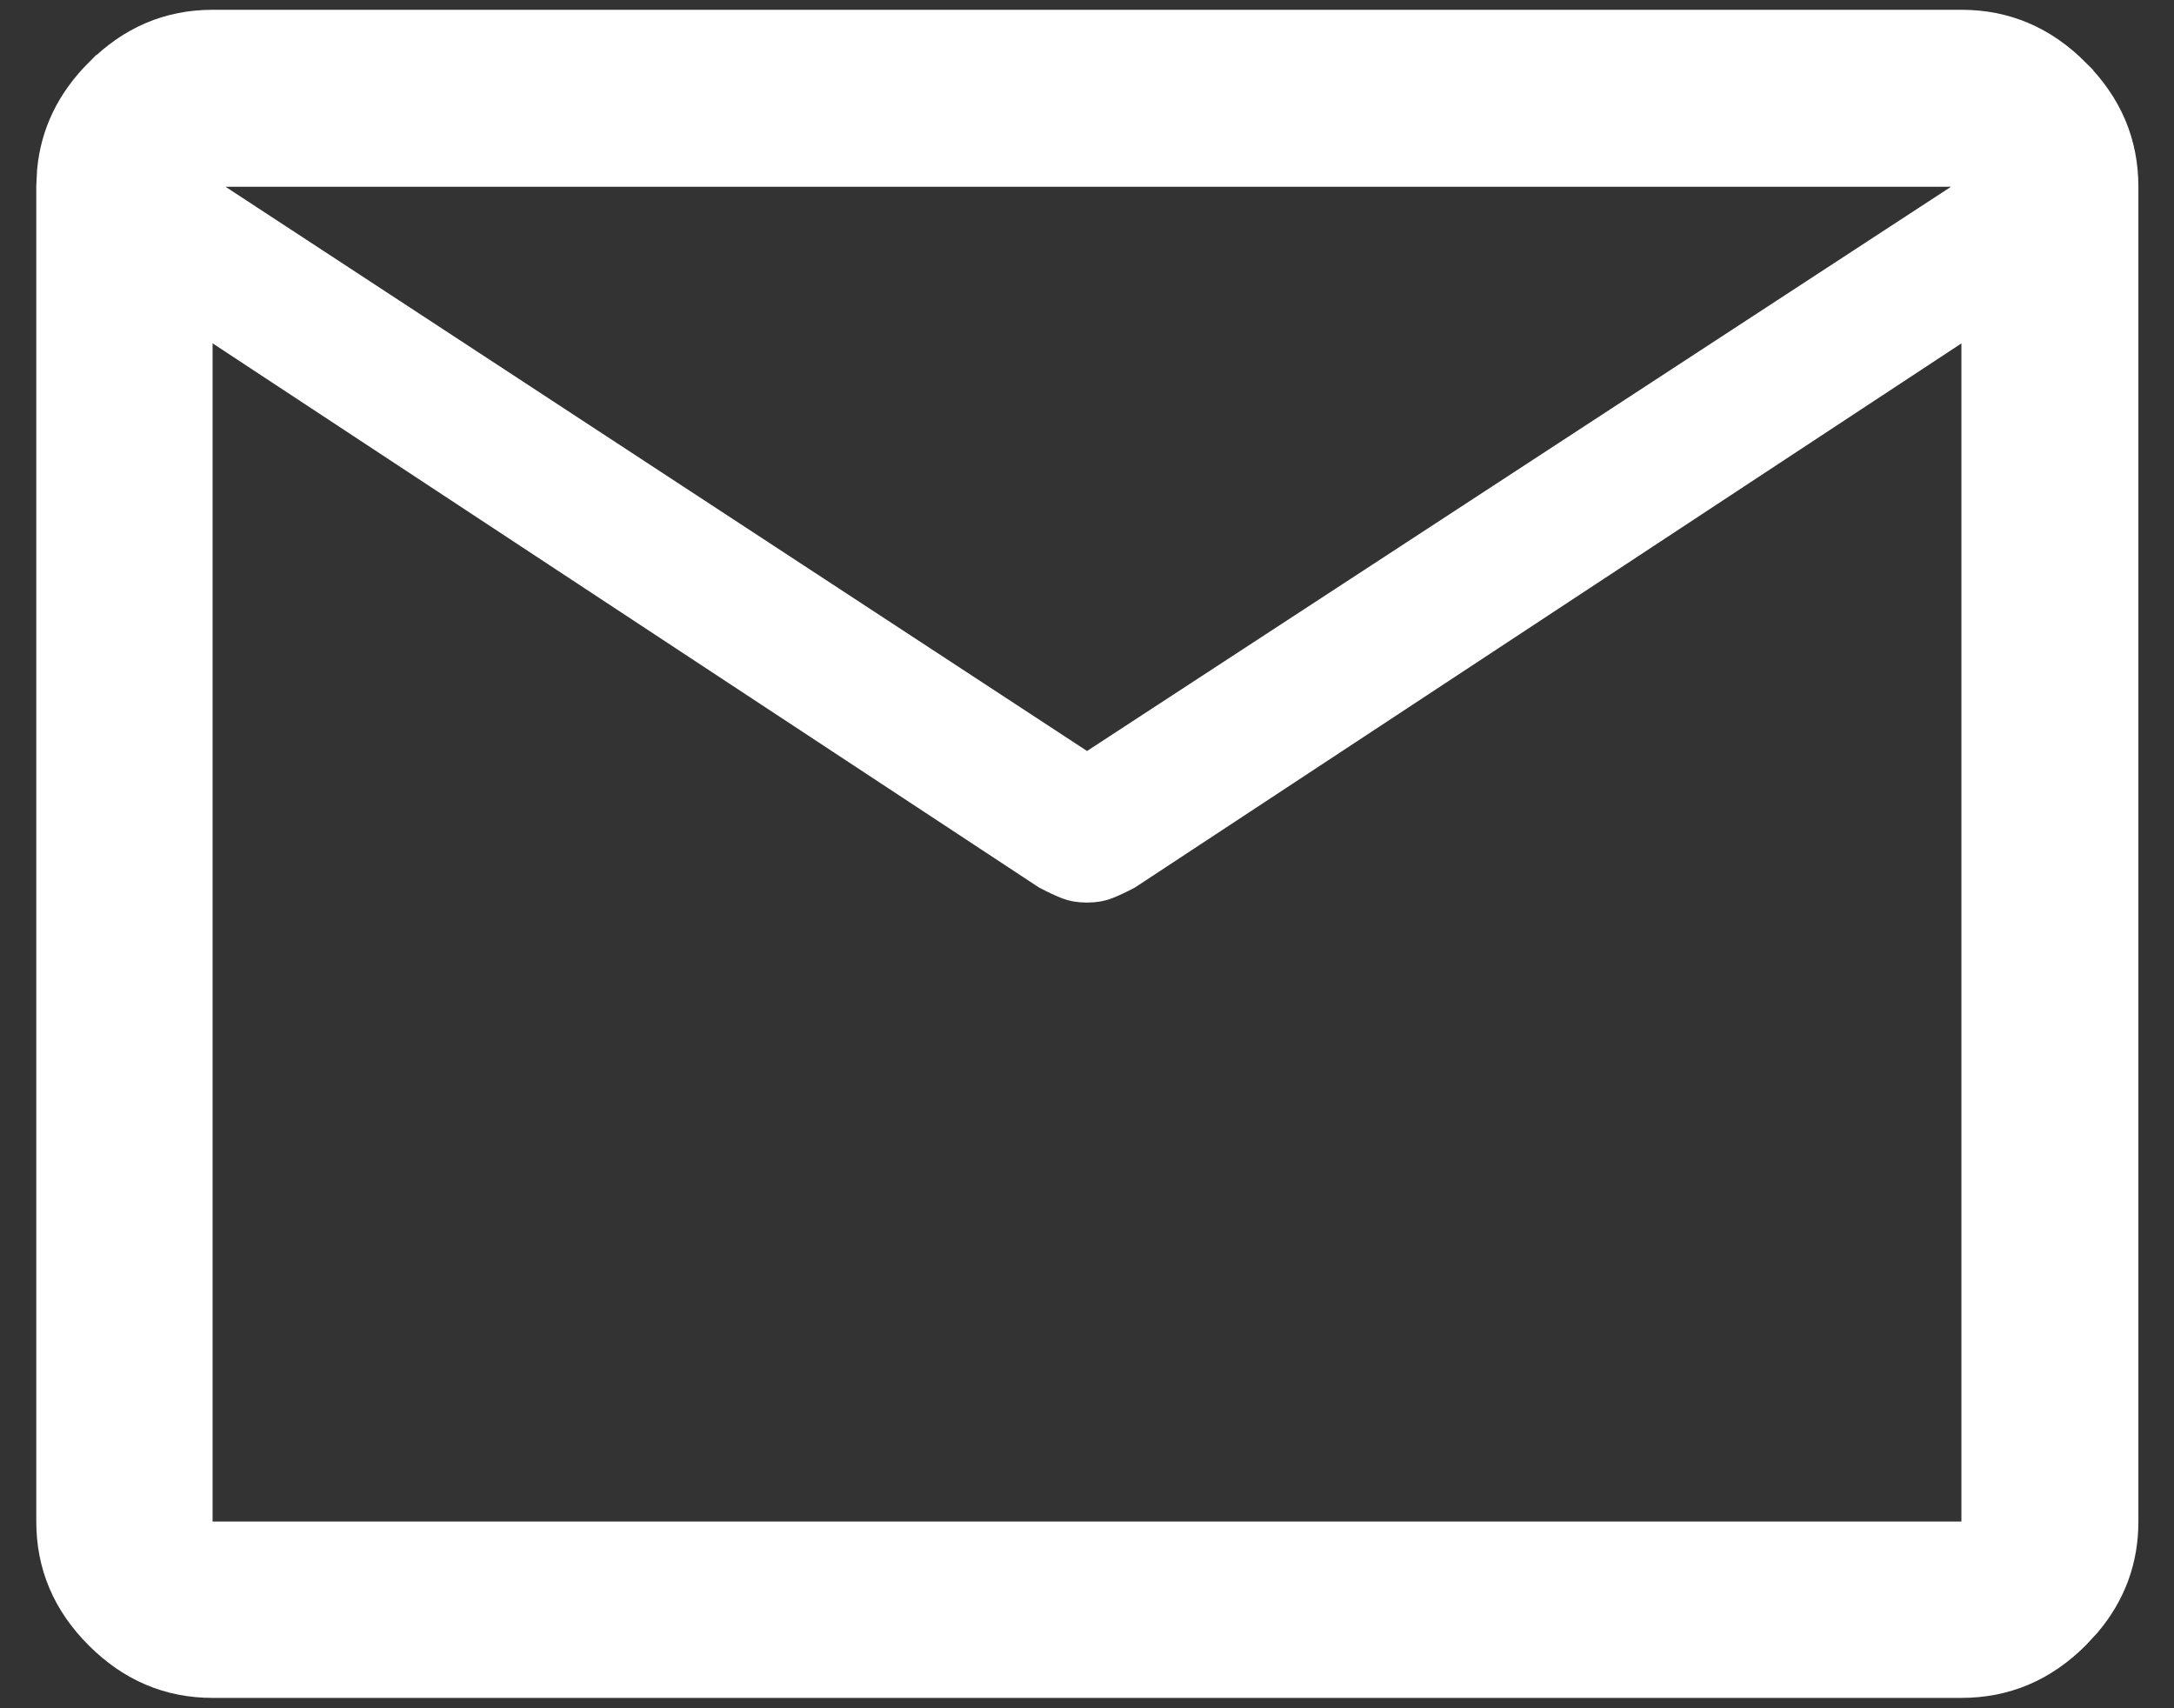 <svg xmlns="http://www.w3.org/2000/svg" width="42" height="33" viewBox="0 0 42 33" fill="none"><rect x="0" y="0" width="42" height="33" fill="#333333" stroke="none"/><path d="M4.107 0.689H37.893C38.678 0.689 39.353 0.972 39.94 1.56V1.561C40.529 2.148 40.812 2.823 40.812 3.608V29.393C40.812 30.076 40.595 30.676 40.148 31.208L39.941 31.432C39.354 32.018 38.678 32.3 37.893 32.3H4.107C3.326 32.3 2.654 32.018 2.068 31.433C1.482 30.847 1.201 30.174 1.201 29.393V3.608L1.215 3.318C1.277 2.655 1.556 2.074 2.068 1.56H2.069C2.655 0.972 3.326 0.69 4.107 0.689ZM3.607 3.714V29.893H38.393V5.705L37.618 6.216L21.67 16.715C21.533 16.787 21.409 16.845 21.297 16.889C21.23 16.915 21.134 16.936 21 16.936C20.866 16.936 20.77 16.915 20.703 16.889C20.59 16.844 20.464 16.786 20.326 16.713L4.607 6.363V4.369L20.727 14.926L21 15.105L21.273 14.927L37.966 4.026L39.373 3.108H2.682L3.607 3.714Z" fill="white" stroke="white"></path></svg>